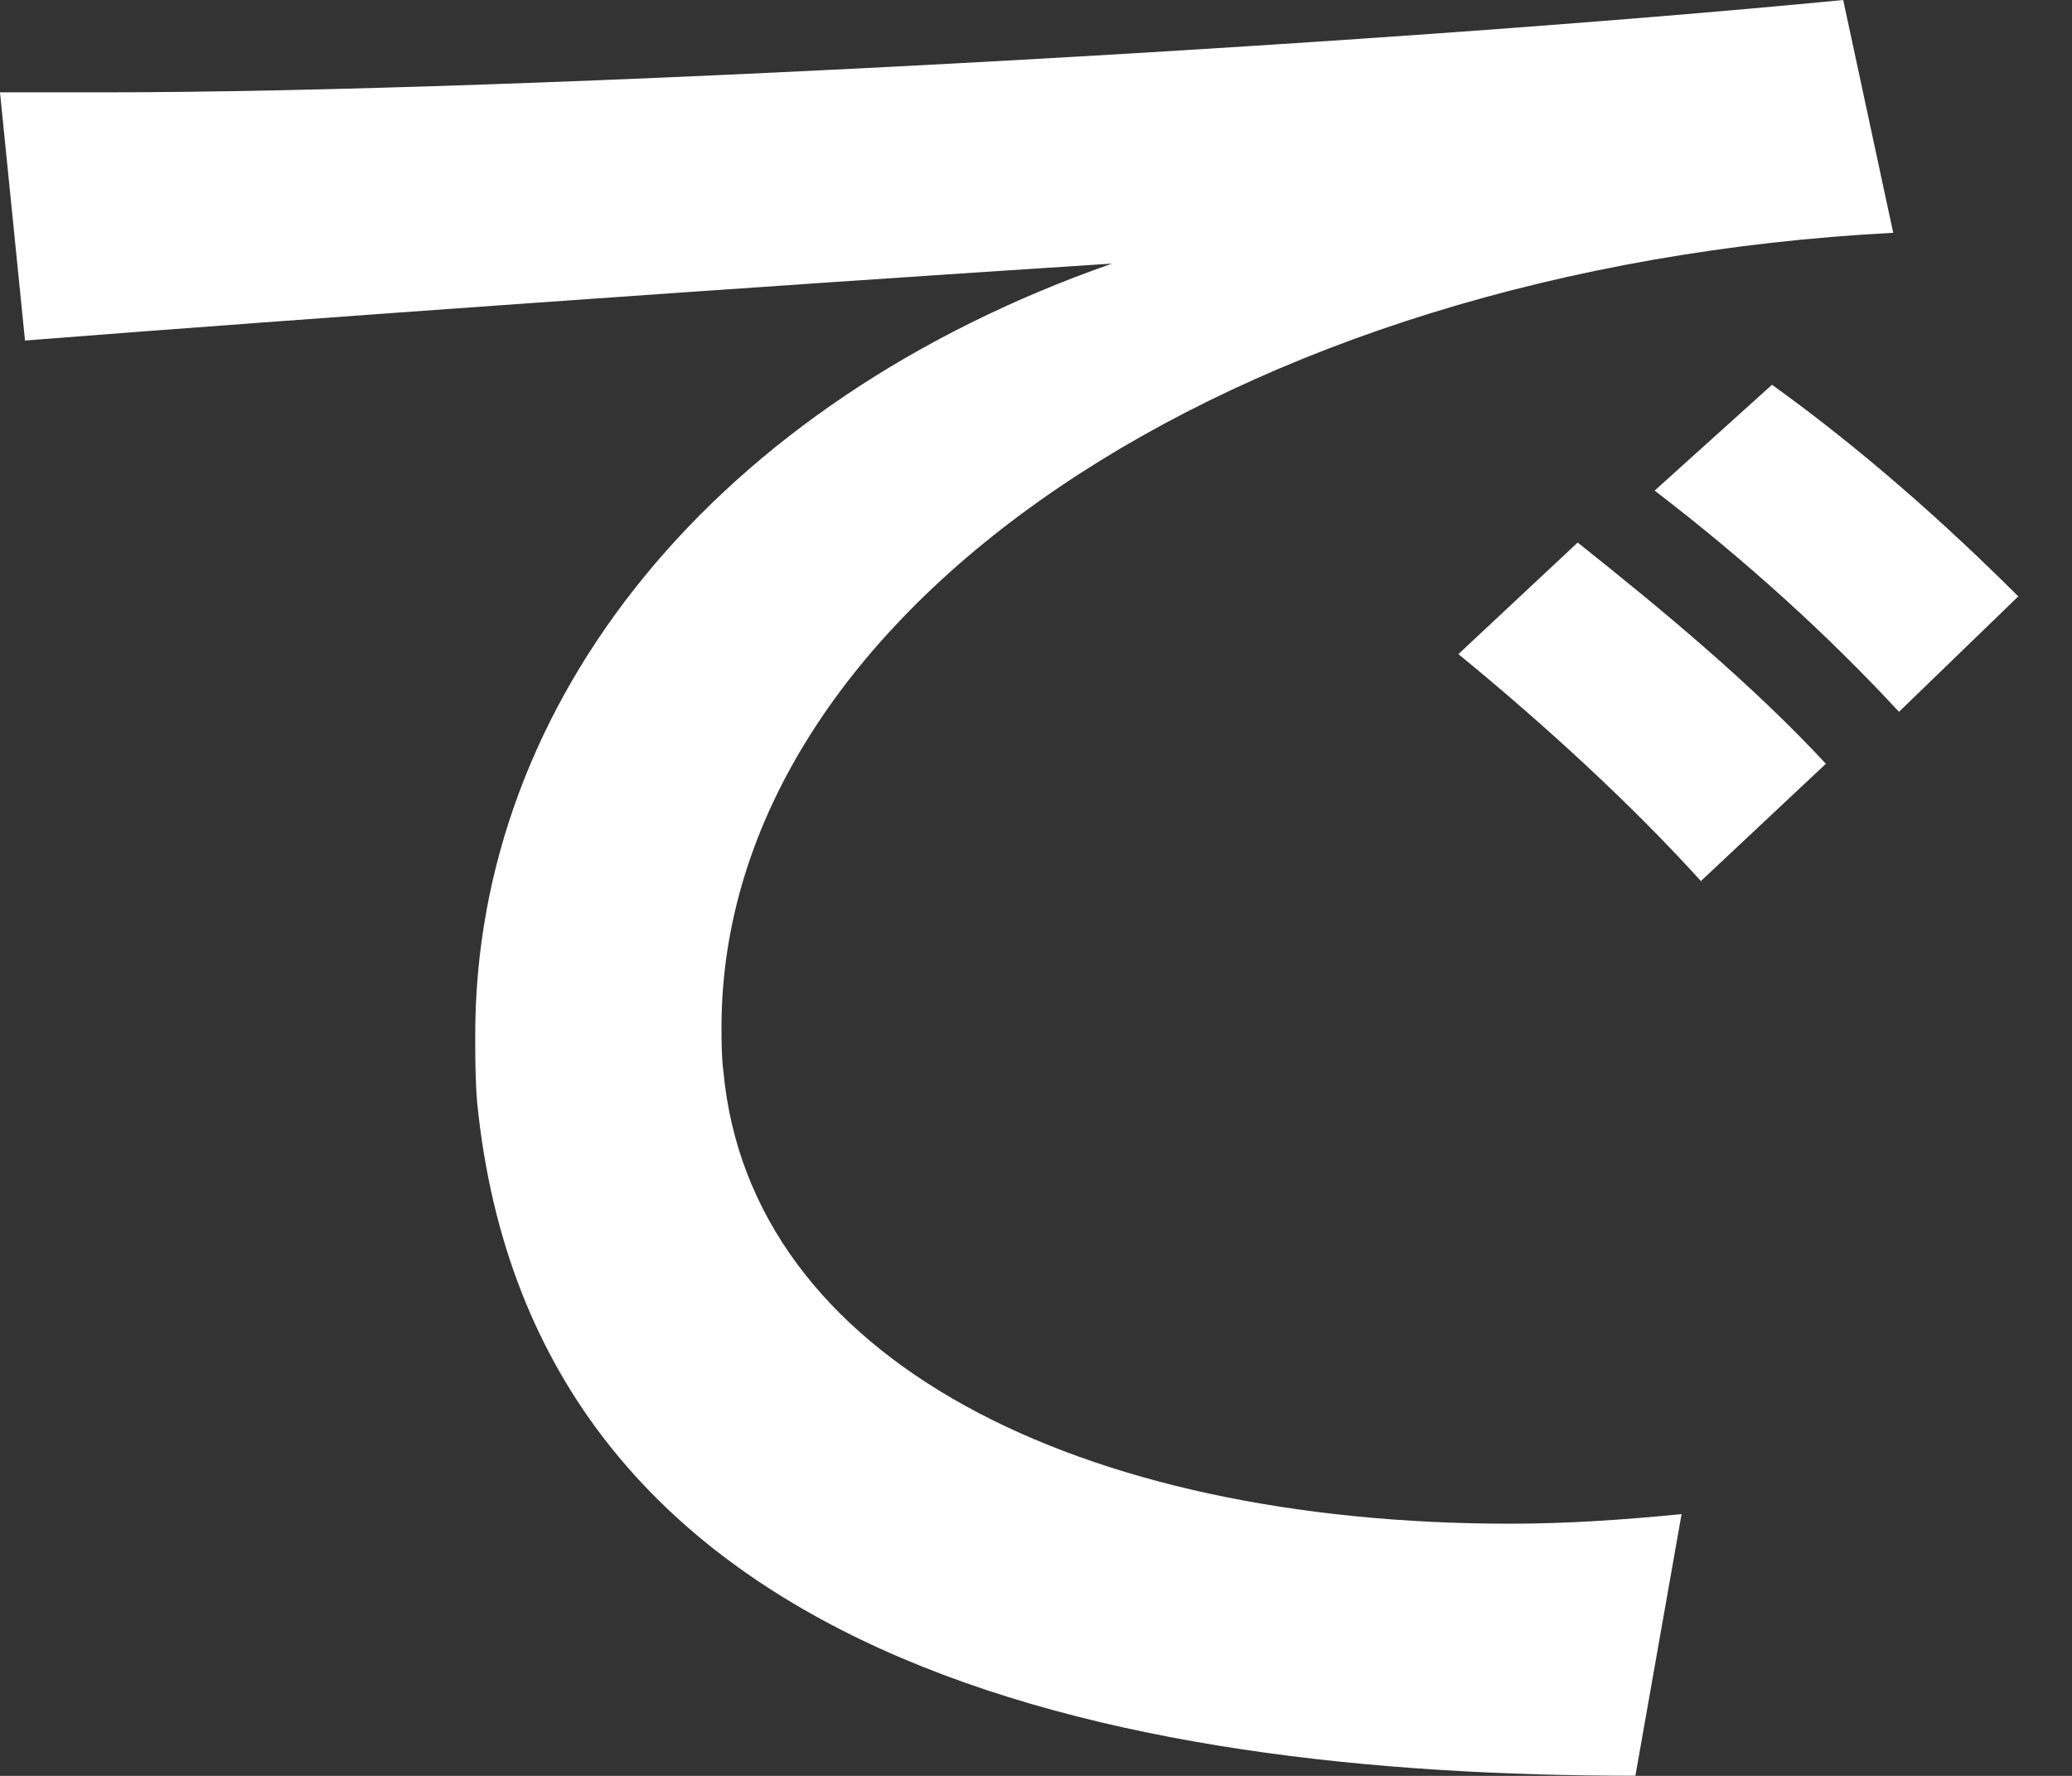 <?xml version="1.0" encoding="utf-8"?>
<svg xmlns="http://www.w3.org/2000/svg" fill="none" height="100%" overflow="visible" preserveAspectRatio="none" style="display: block;" viewBox="0 0 14 12" width="100%">
<rect x="0" y="0" width="14" height="12" fill="#333333" stroke="none"/>
<path d="M4.875 6.929C4.875 7.033 4.875 7.137 4.888 7.241C5.07 9.191 7.293 10.296 10.205 10.296C10.582 10.296 10.972 10.27 11.362 10.231L11.05 11.999C7.514 11.999 3.601 11.232 3.224 7.449C3.211 7.293 3.211 7.137 3.211 6.994C3.211 4.732 4.836 2.717 7.514 1.781C5.096 1.937 1.989 2.158 0.169 2.301L0 0.624H0.689C3.562 0.624 9.243 0.312 12.454 0L12.792 1.573C8.32 1.807 4.875 4.134 4.875 6.942V6.929ZM11.505 5.967C11.024 5.434 10.426 4.888 9.854 4.42L10.66 3.666C11.232 4.121 11.843 4.628 12.337 5.161L11.492 5.954L11.505 5.967ZM12.831 4.81C12.35 4.29 11.791 3.783 11.18 3.315L11.973 2.6C12.571 3.029 13.143 3.536 13.637 4.03L12.831 4.81Z" fill="white" id="Vector"/>
</svg>